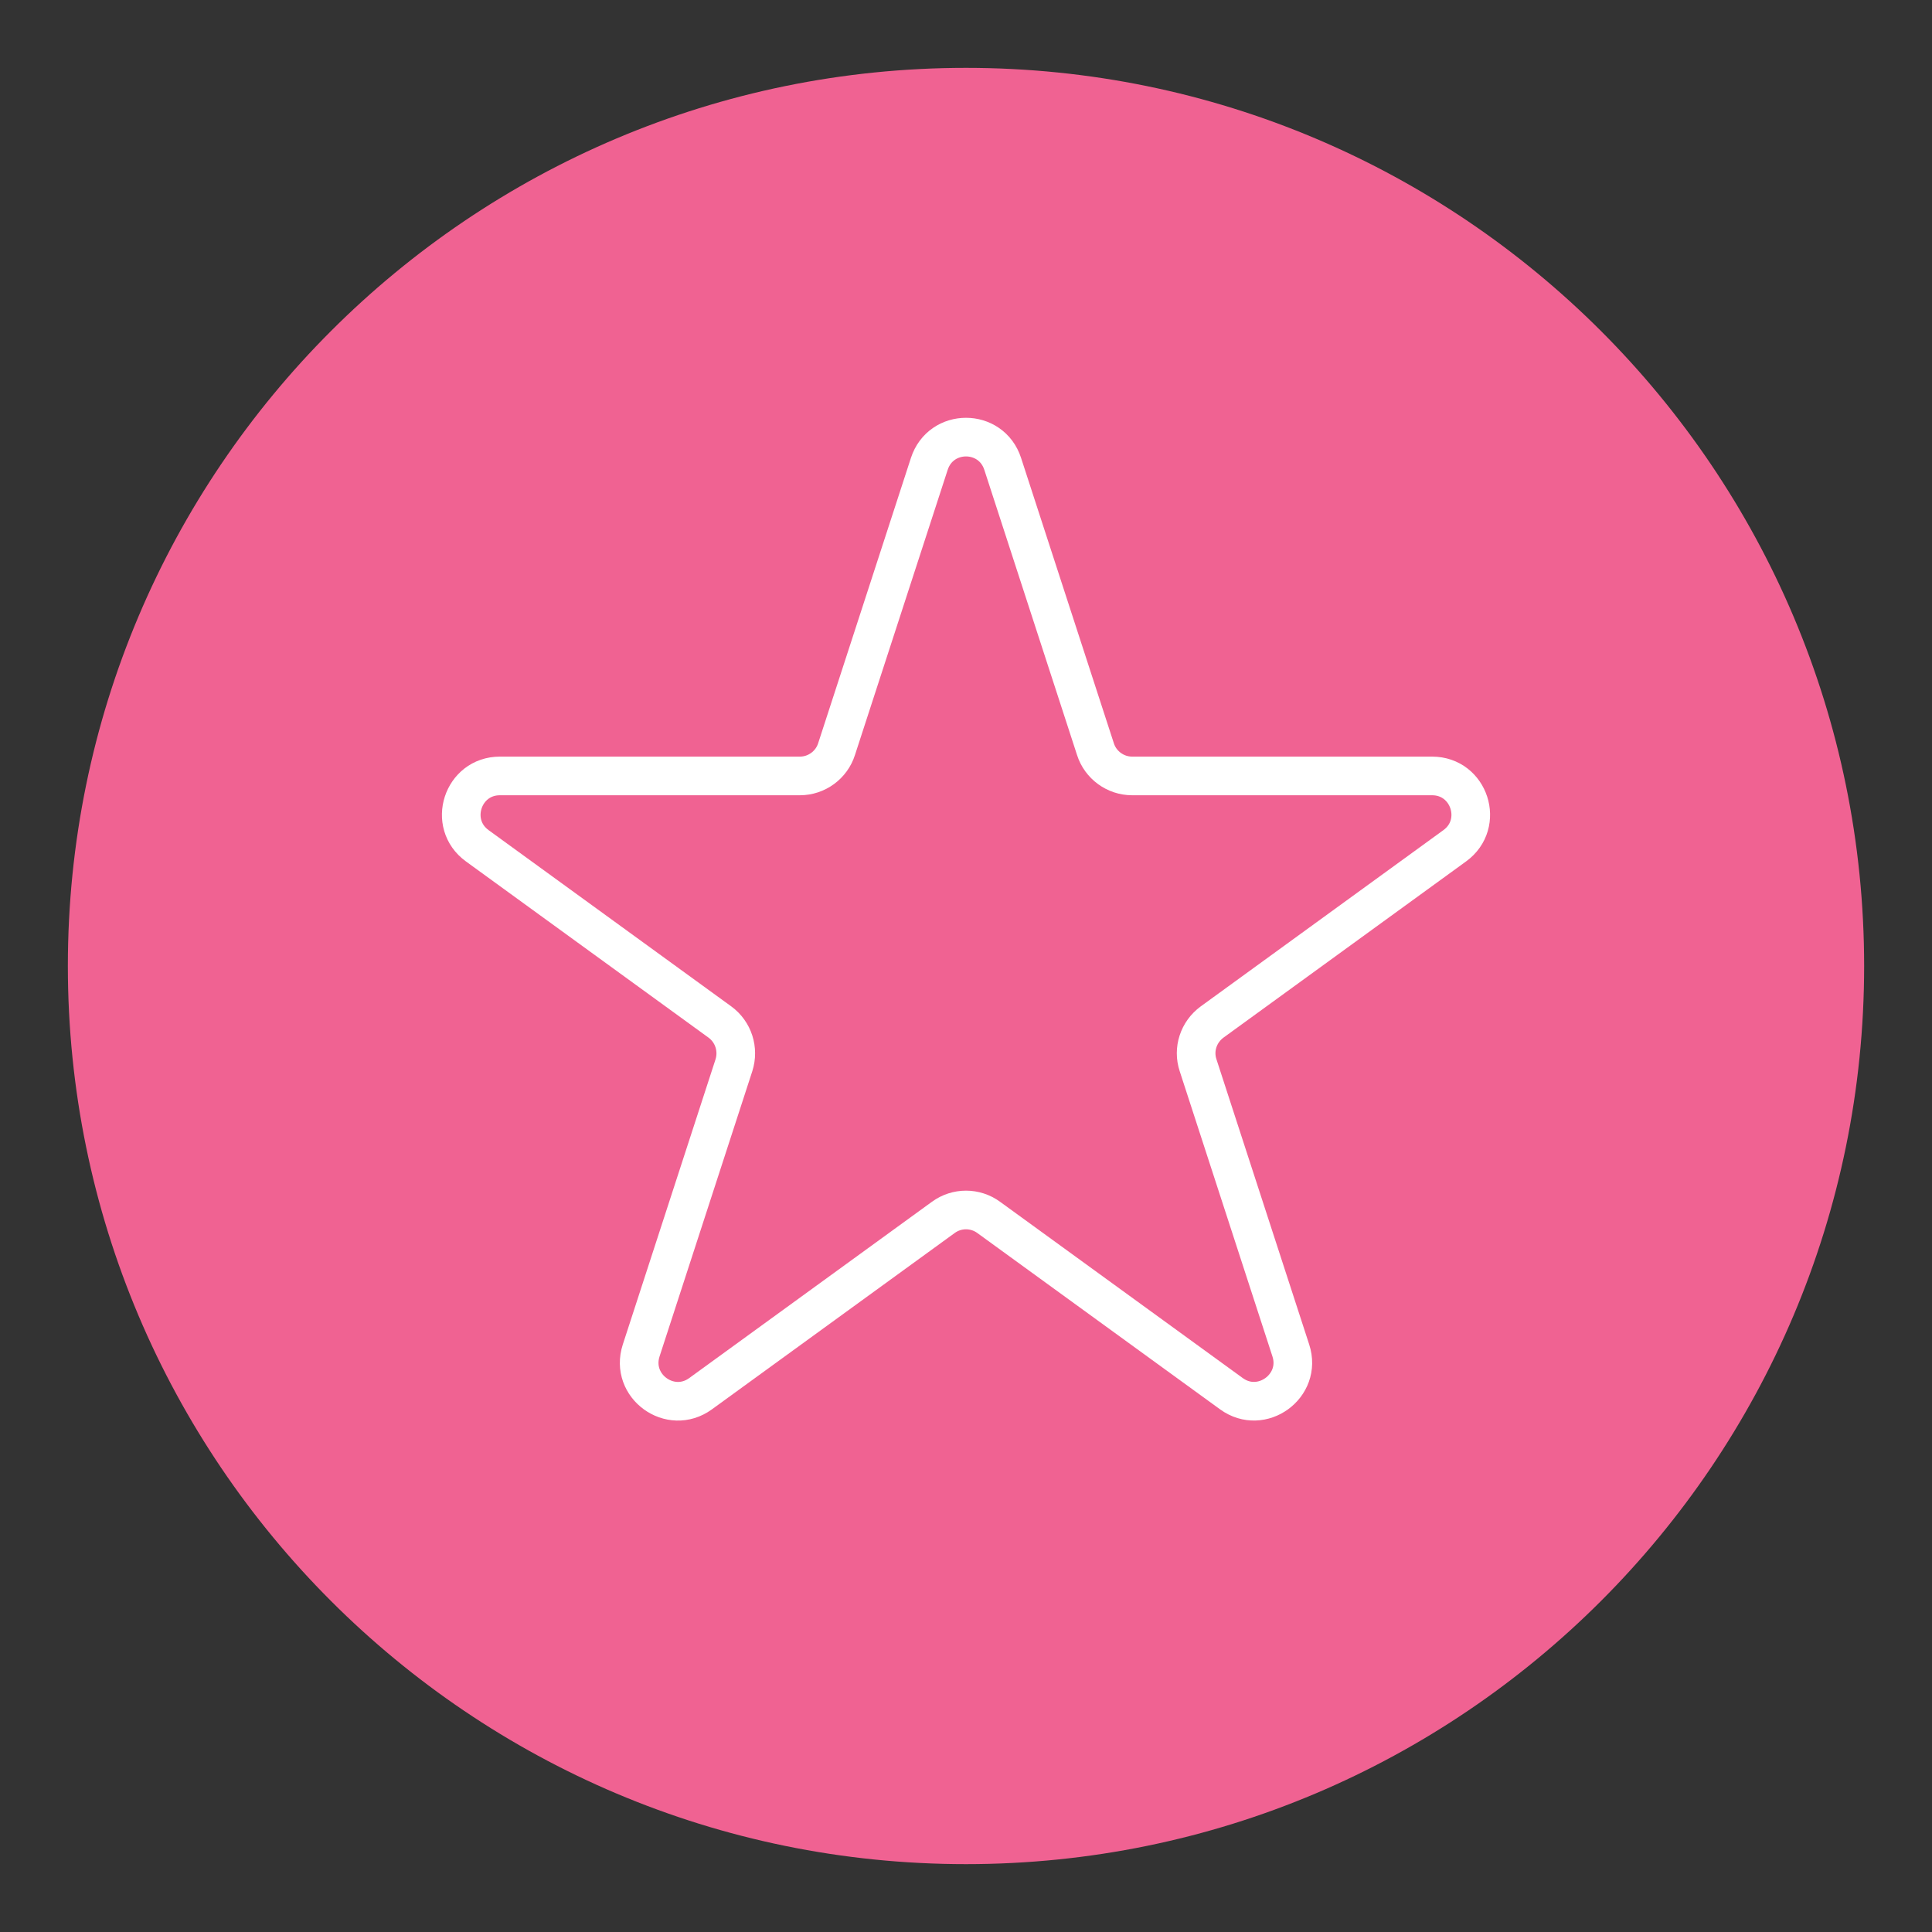 <?xml version="1.0" ?><!DOCTYPE svg  PUBLIC '-//W3C//DTD SVG 1.1//EN'  'http://www.w3.org/Graphics/SVG/1.1/DTD/svg11.dtd'><svg enable-background="new 0 0 800 800" version="1.1" viewBox="0 0 800 800" xml:space="preserve" xmlns="http://www.w3.org/2000/svg" xmlns:xlink="http://www.w3.org/1999/xlink"><rect x="0" y="0" width="800" height="800" fill="#333333" stroke="none"/><g id="Layer_1"><path d="M771.9,400c0,205.3-166.6,371.9-371.9,371.9S28.1,605.3,28.1,400S194.7,28.1,400,28.1   S771.9,194.7,771.9,400z" fill="#F06292"/></g><g id="Layer_2"><path d="M415.2,192.1l38.4,118.1   c2.1,6.6,8.3,11.1,15.2,11.1H593c15.5,0,21.9,19.8,9.4,28.9l-100.5,73c-5.6,4.1-8,11.3-5.8,17.9l38.4,118.1   c4.8,14.7-12.1,27-24.6,17.9l-100.5-73c-5.6-4.1-13.2-4.1-18.8,0l-100.5,73c-12.5,9.1-29.4-3.1-24.6-17.9l38.4-118.1   c2.1-6.6-0.2-13.8-5.8-17.9l-100.5-73c-12.5-9.1-6.1-28.9,9.4-28.9h124.2c6.9,0,13.1-4.5,15.2-11.1l38.4-118.1   C389.6,177.3,410.4,177.3,415.2,192.1z" fill="none" stroke="#FFFFFF" stroke-linecap="round" stroke-miterlimit="10" stroke-width="16"/></g></svg>